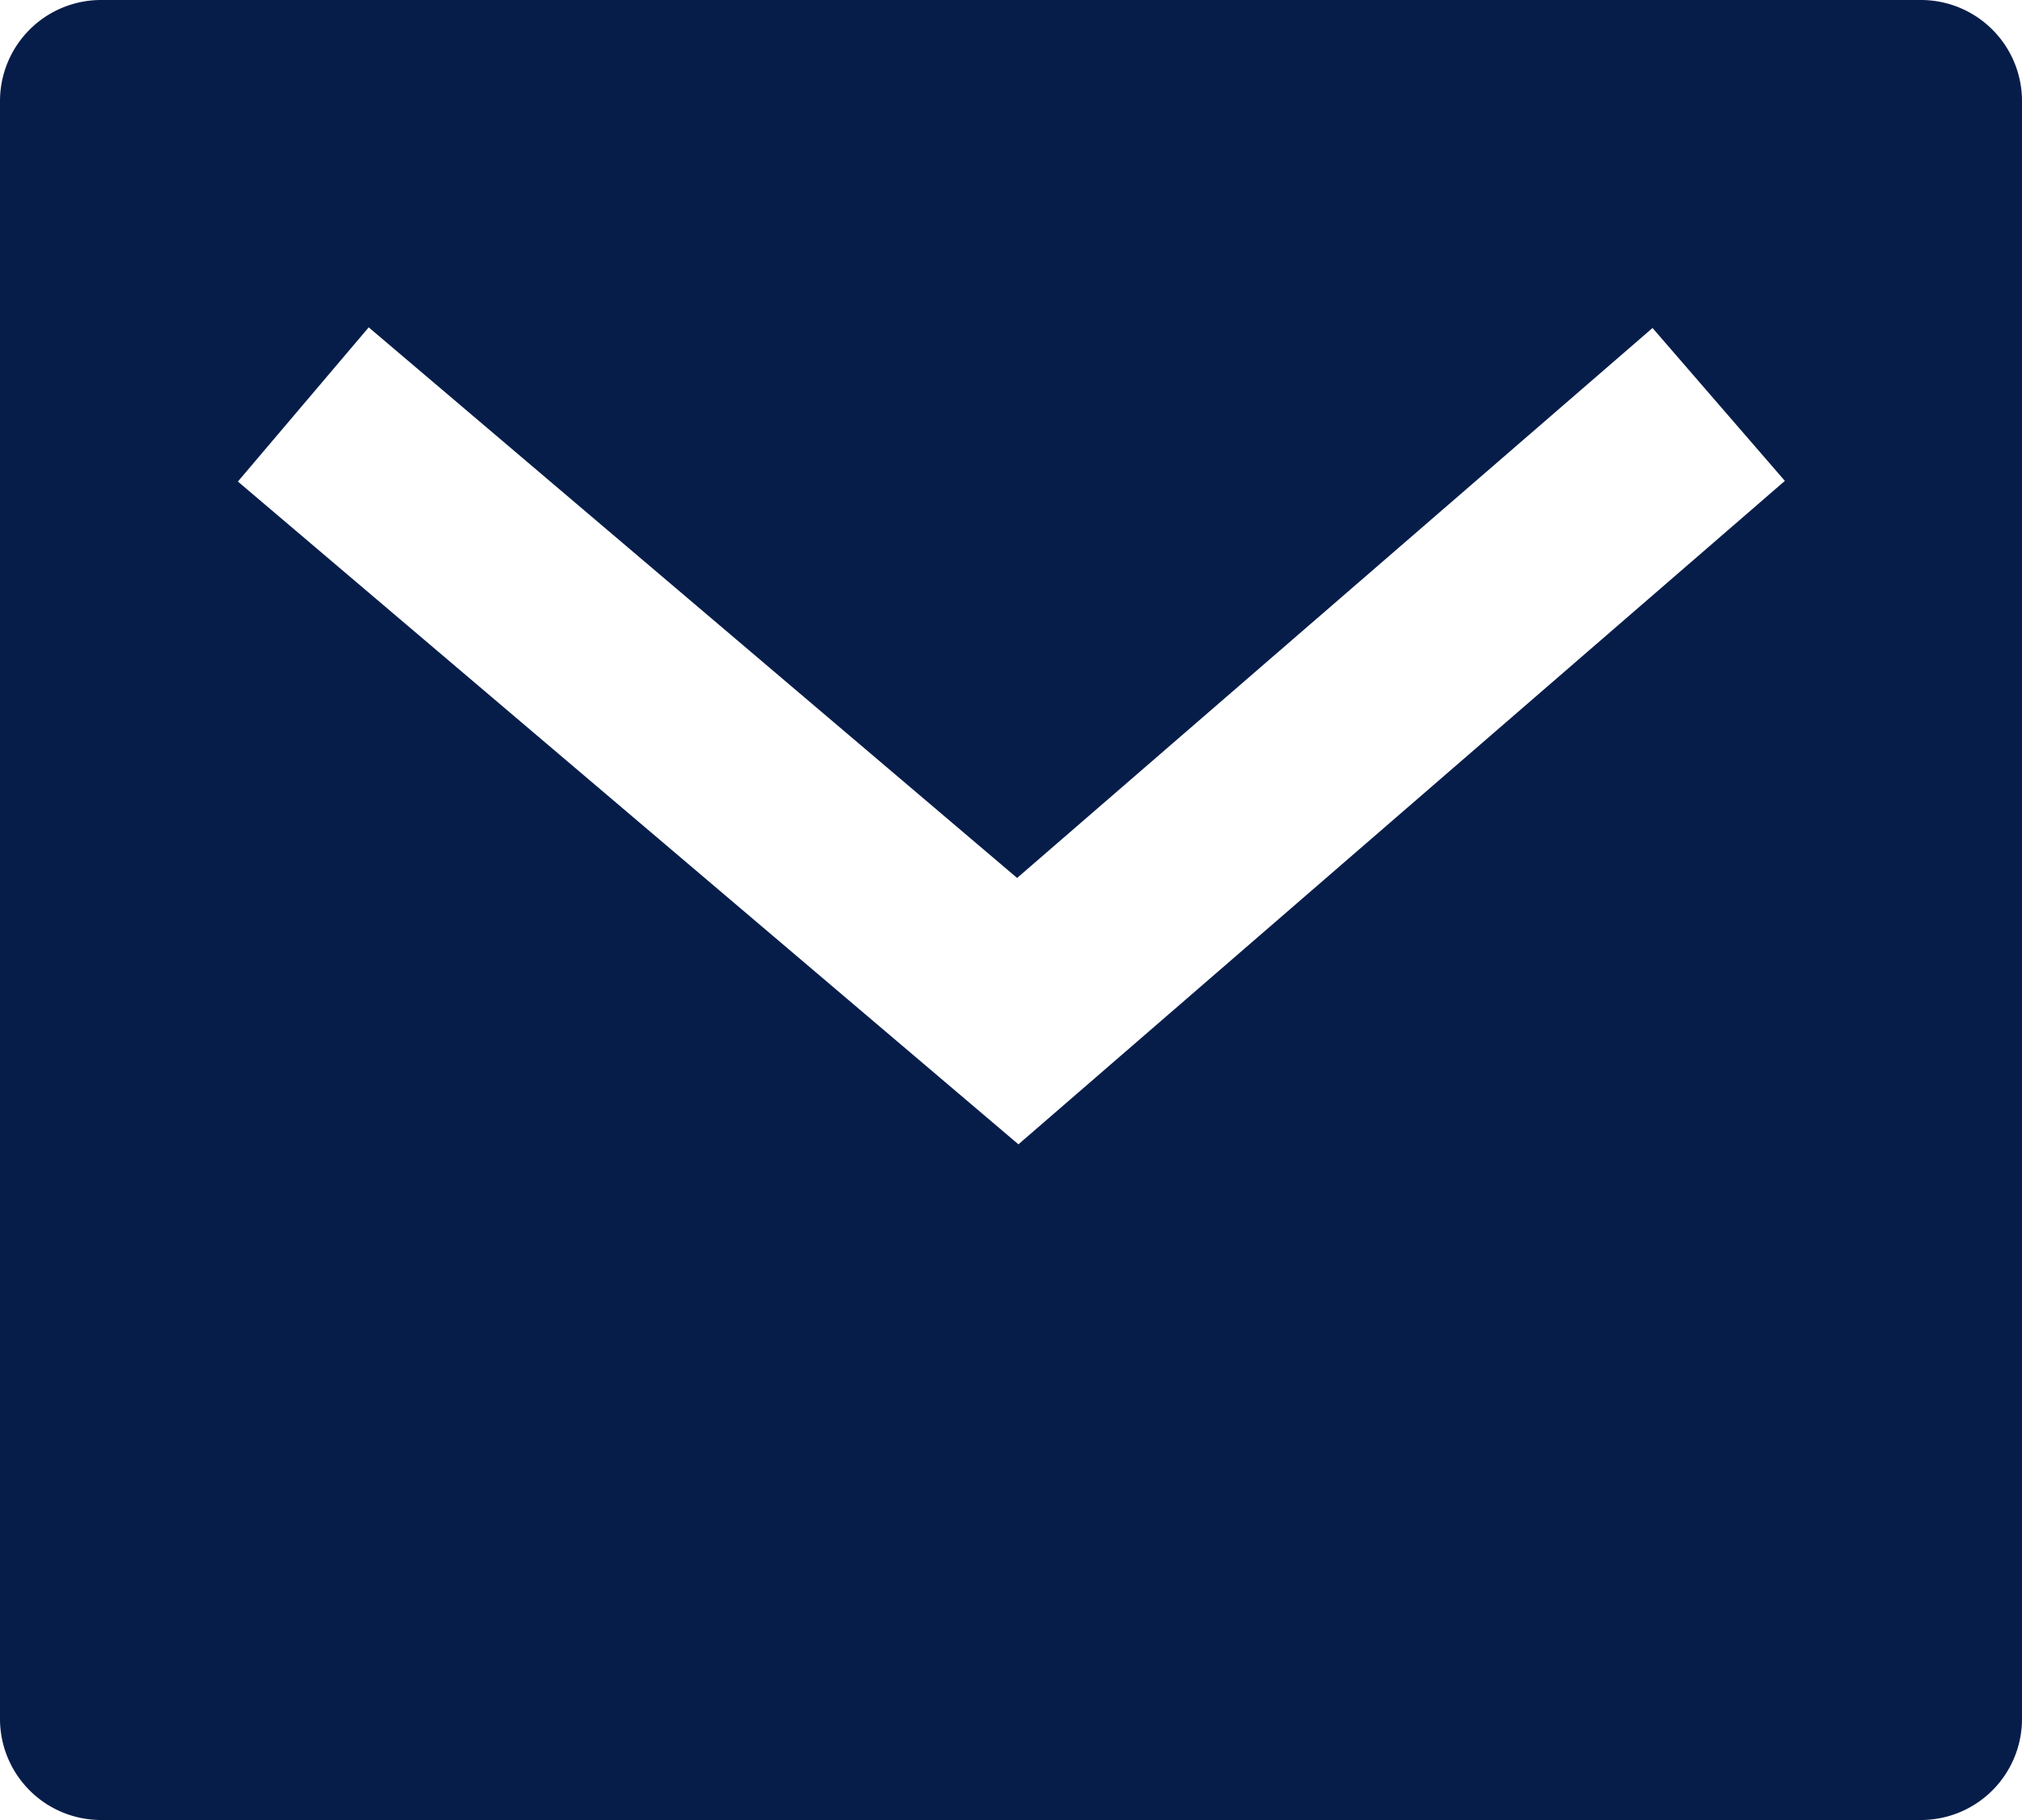 <?xml version="1.0" encoding="UTF-8"?>
<svg xmlns="http://www.w3.org/2000/svg" width="40" height="36" viewBox="0 0 40 36">
  <path id="Tracé_113" data-name="Tracé 113" d="M4,3H40a2,2,0,0,1,2,2V37a2,2,0,0,1-2,2H4a2,2,0,0,1-2-2V5A2,2,0,0,1,4,3ZM22.121,20.366,9.294,9.475,6.706,12.525l15.441,13.11L37.309,12.512,34.691,9.488Z" transform="translate(-2 -3)" fill="#071d49"></path>
</svg>
